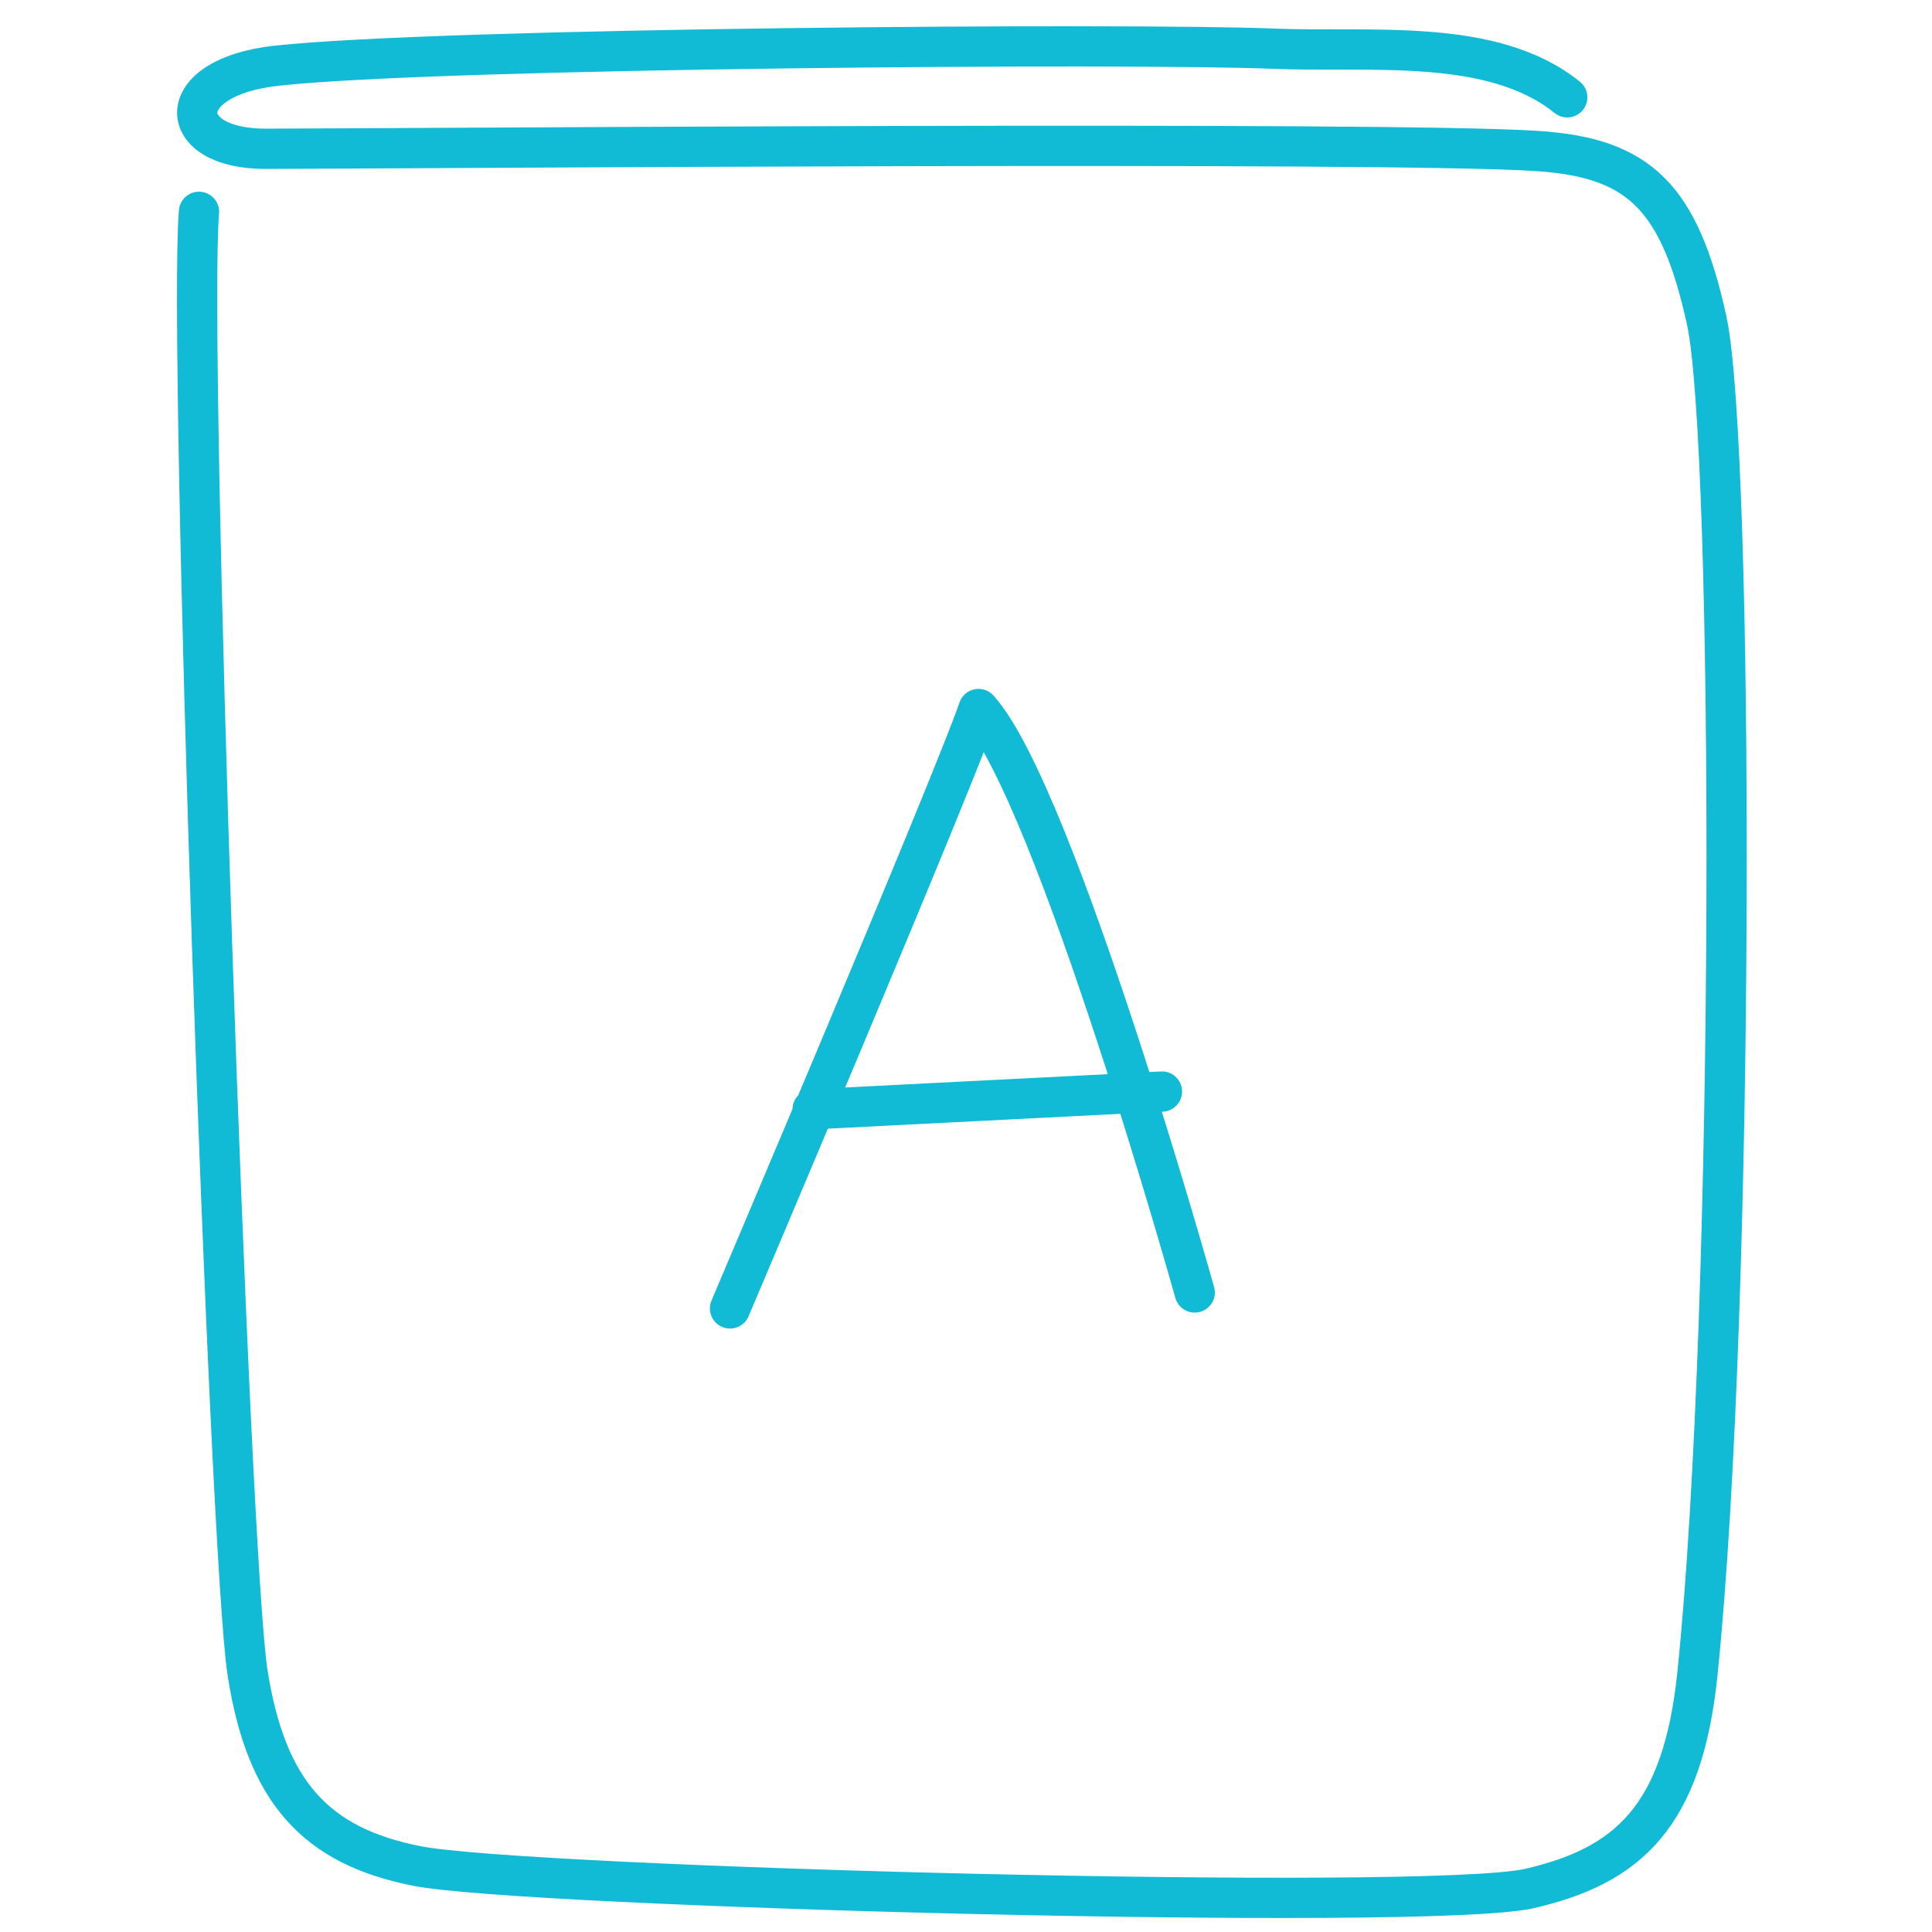 <svg width="96" height="96" viewBox="0 0 96 96" xmlns="http://www.w3.org/2000/svg">
    <g stroke="#11BAD5" stroke-width="2" fill="none" fill-rule="evenodd" stroke-linecap="round" stroke-linejoin="round">
        <path d="M9.888 10.525c-.55 6.468 1.485 66.758 2.42 72.638.933 5.88 3.375 8.56 8.393 9.555 5.312 1.063 50.028 2.26 55.261 1.13 4.928-1.13 7.651-3.561 8.383-10.685 1.89-18.363 1.811-61.06.461-67.233-1.35-6.174-3.376-8.085-8.383-8.424-7.179-.498-56.205-.124-63.249-.113-4.5 0-4.68-3.551.562-4.127 8.136-.894 42.557-1.131 49.511-.848 4.827.203 10.903-.588 14.628 2.419"/>
        <path d="M36.275 65.015S47.322 39.008 48.623 35.23c3.81 4.207 10.742 28.992 10.742 28.992M40.38 55.12l17.357-.881"/>
    </g>
</svg>
